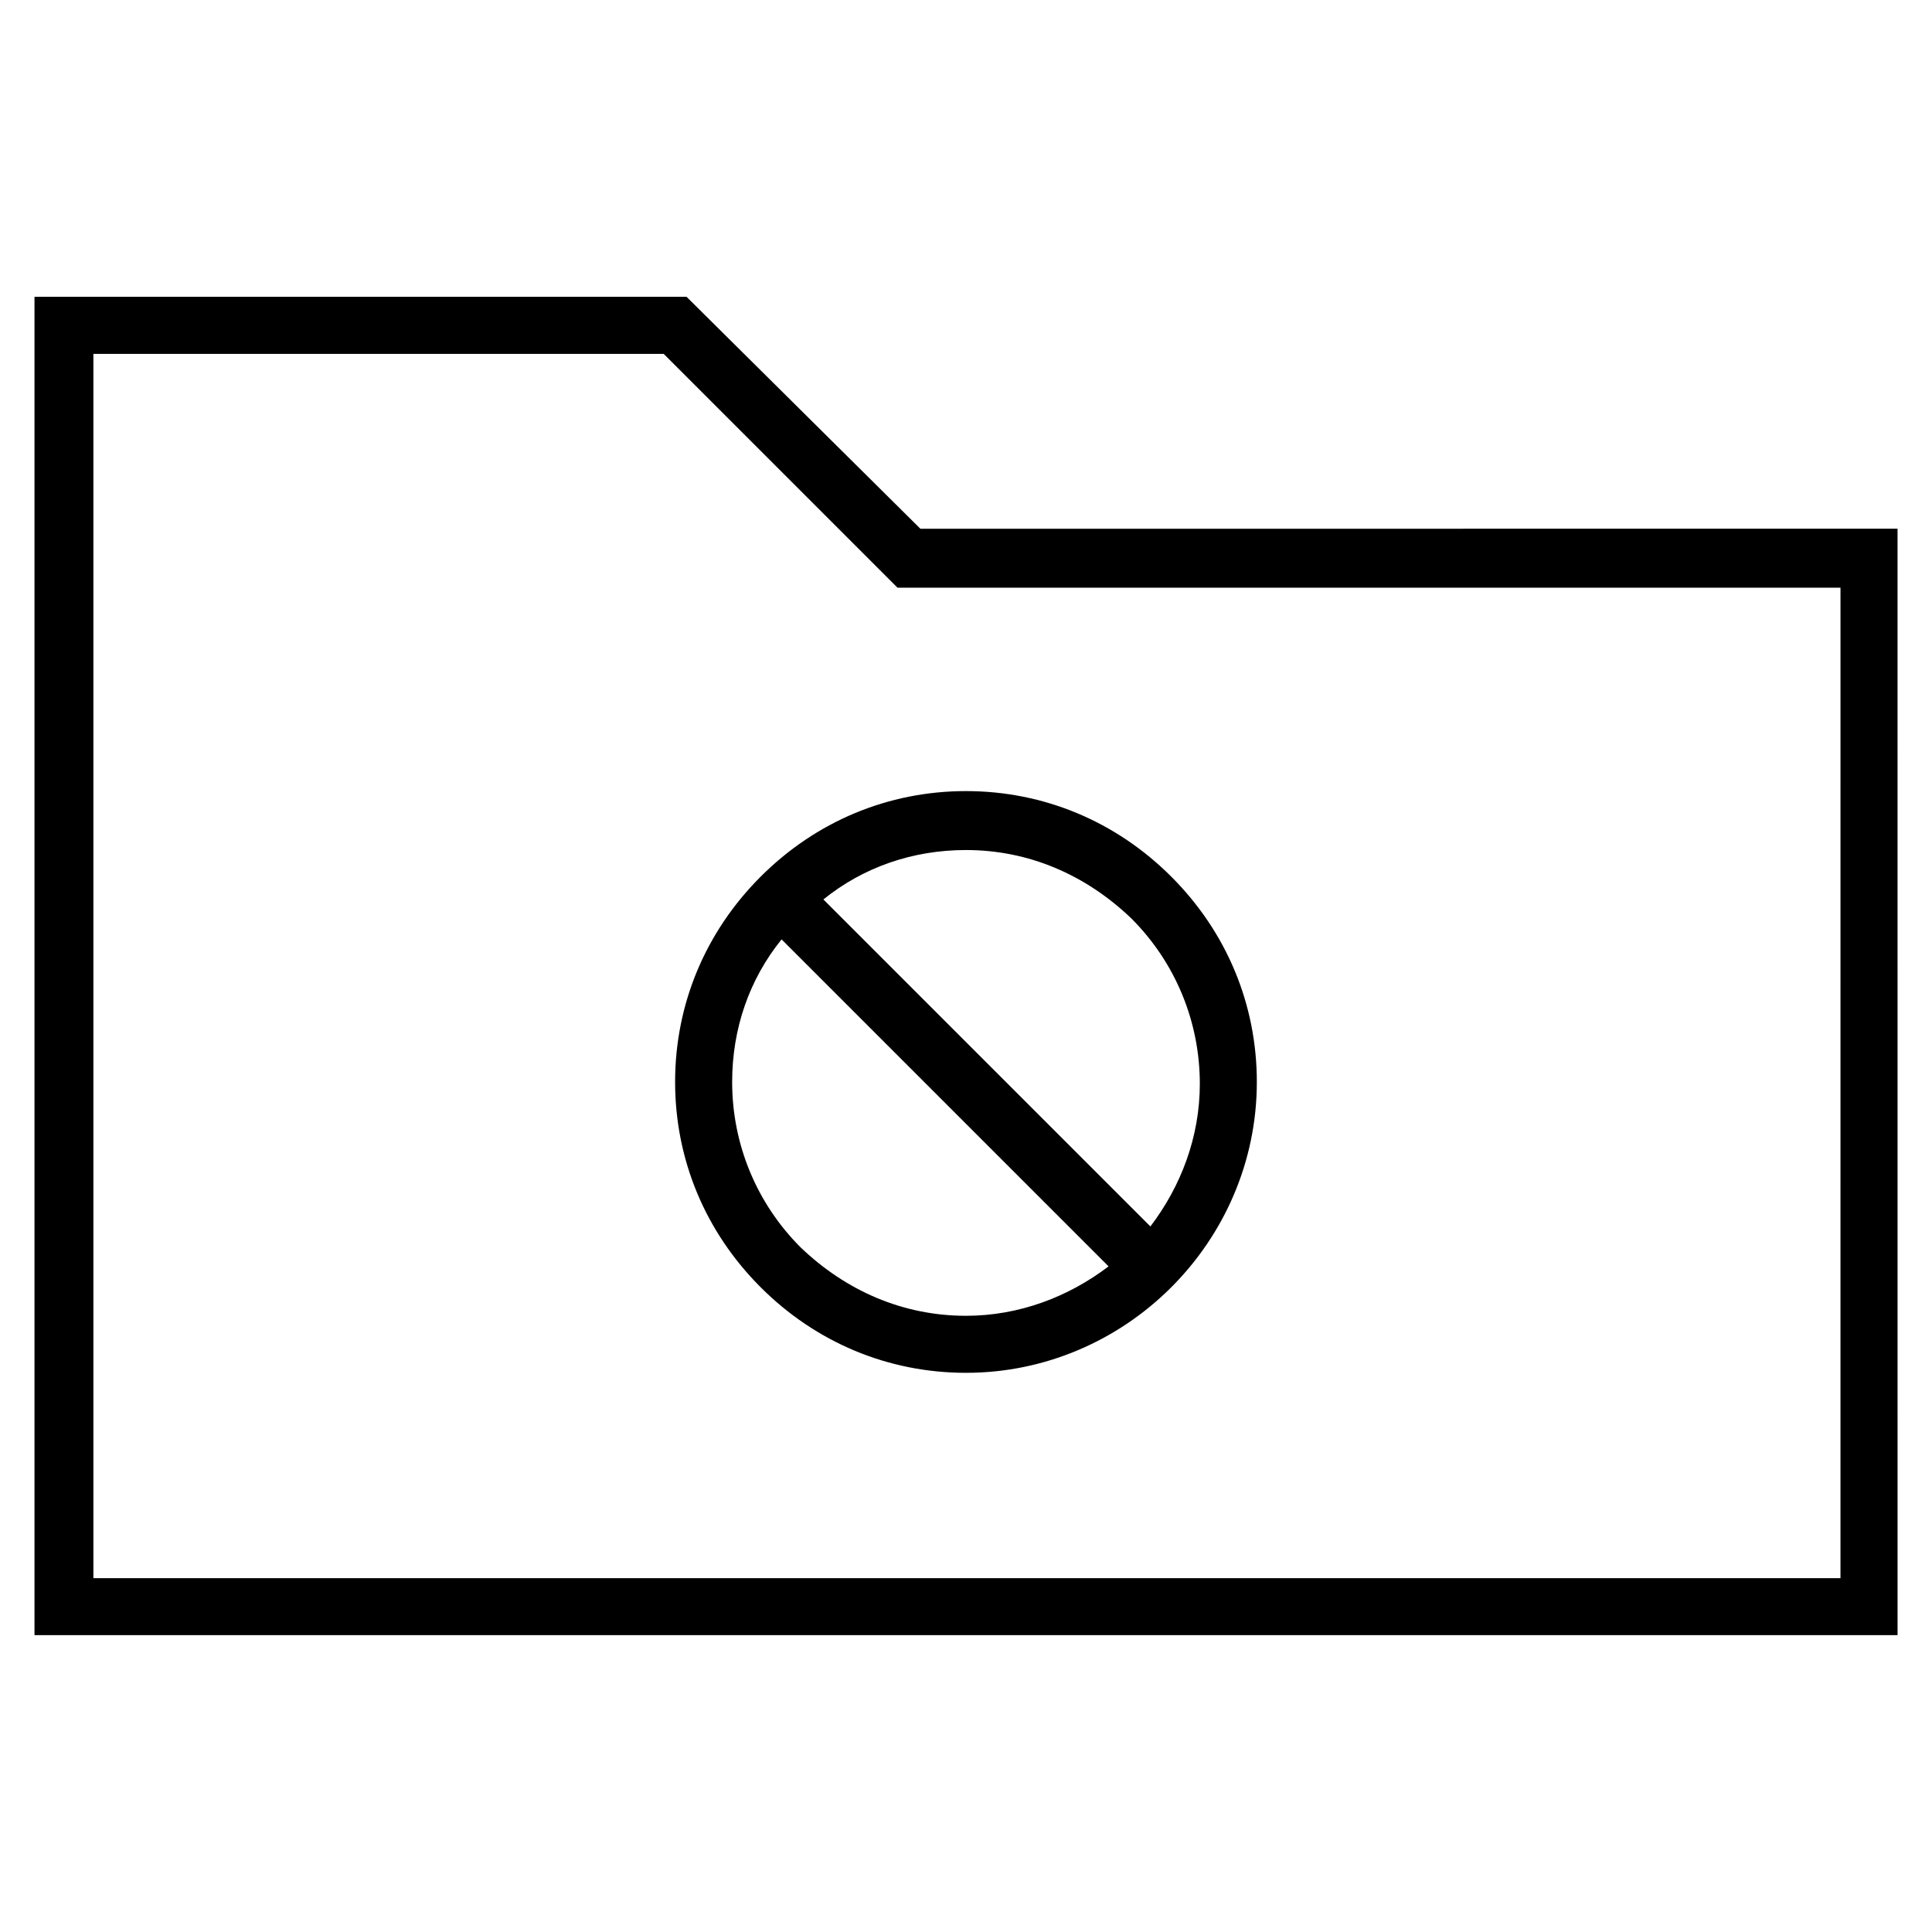 <?xml version="1.0" encoding="UTF-8"?>
<!-- Uploaded to: ICON Repo, www.svgrepo.com, Generator: ICON Repo Mixer Tools -->
<svg fill="#000000" width="800px" height="800px" version="1.1" viewBox="144 144 512 512" xmlns="http://www.w3.org/2000/svg">
 <g>
  <path d="m387.91 284.12-61.969-61.465h-172.8v354.68h493.73l-0.004-293.22zm243.34 278.11h-462.5v-324.45h151.14l61.969 61.969h249.89l-0.004 262.48z"/>
  <path d="m322.91 430.73c0 20.656 8.062 39.801 22.672 54.41 14.609 14.609 33.754 22.672 54.41 22.672 42.32 0 77.082-34.762 77.082-77.082 0-20.656-8.062-39.801-22.672-54.41-14.609-14.609-33.754-22.672-54.41-22.672s-39.801 8.062-54.41 22.672c-14.609 14.609-22.672 33.754-22.672 54.41zm77.086 61.969c-16.625 0-31.738-6.551-43.832-18.137-11.586-11.586-18.137-27.207-18.137-43.832 0-14.105 4.535-27.207 13.098-37.785l86.656 86.656c-10.582 8.059-23.68 13.098-37.785 13.098zm0-123.43c16.625 0 31.738 6.551 43.832 18.137 11.586 11.586 18.137 27.207 18.137 43.832 0 14.105-5.039 27.207-13.098 37.785l-86.66-86.656c10.582-8.562 23.68-13.098 37.789-13.098z"/>
 </g>
</svg>